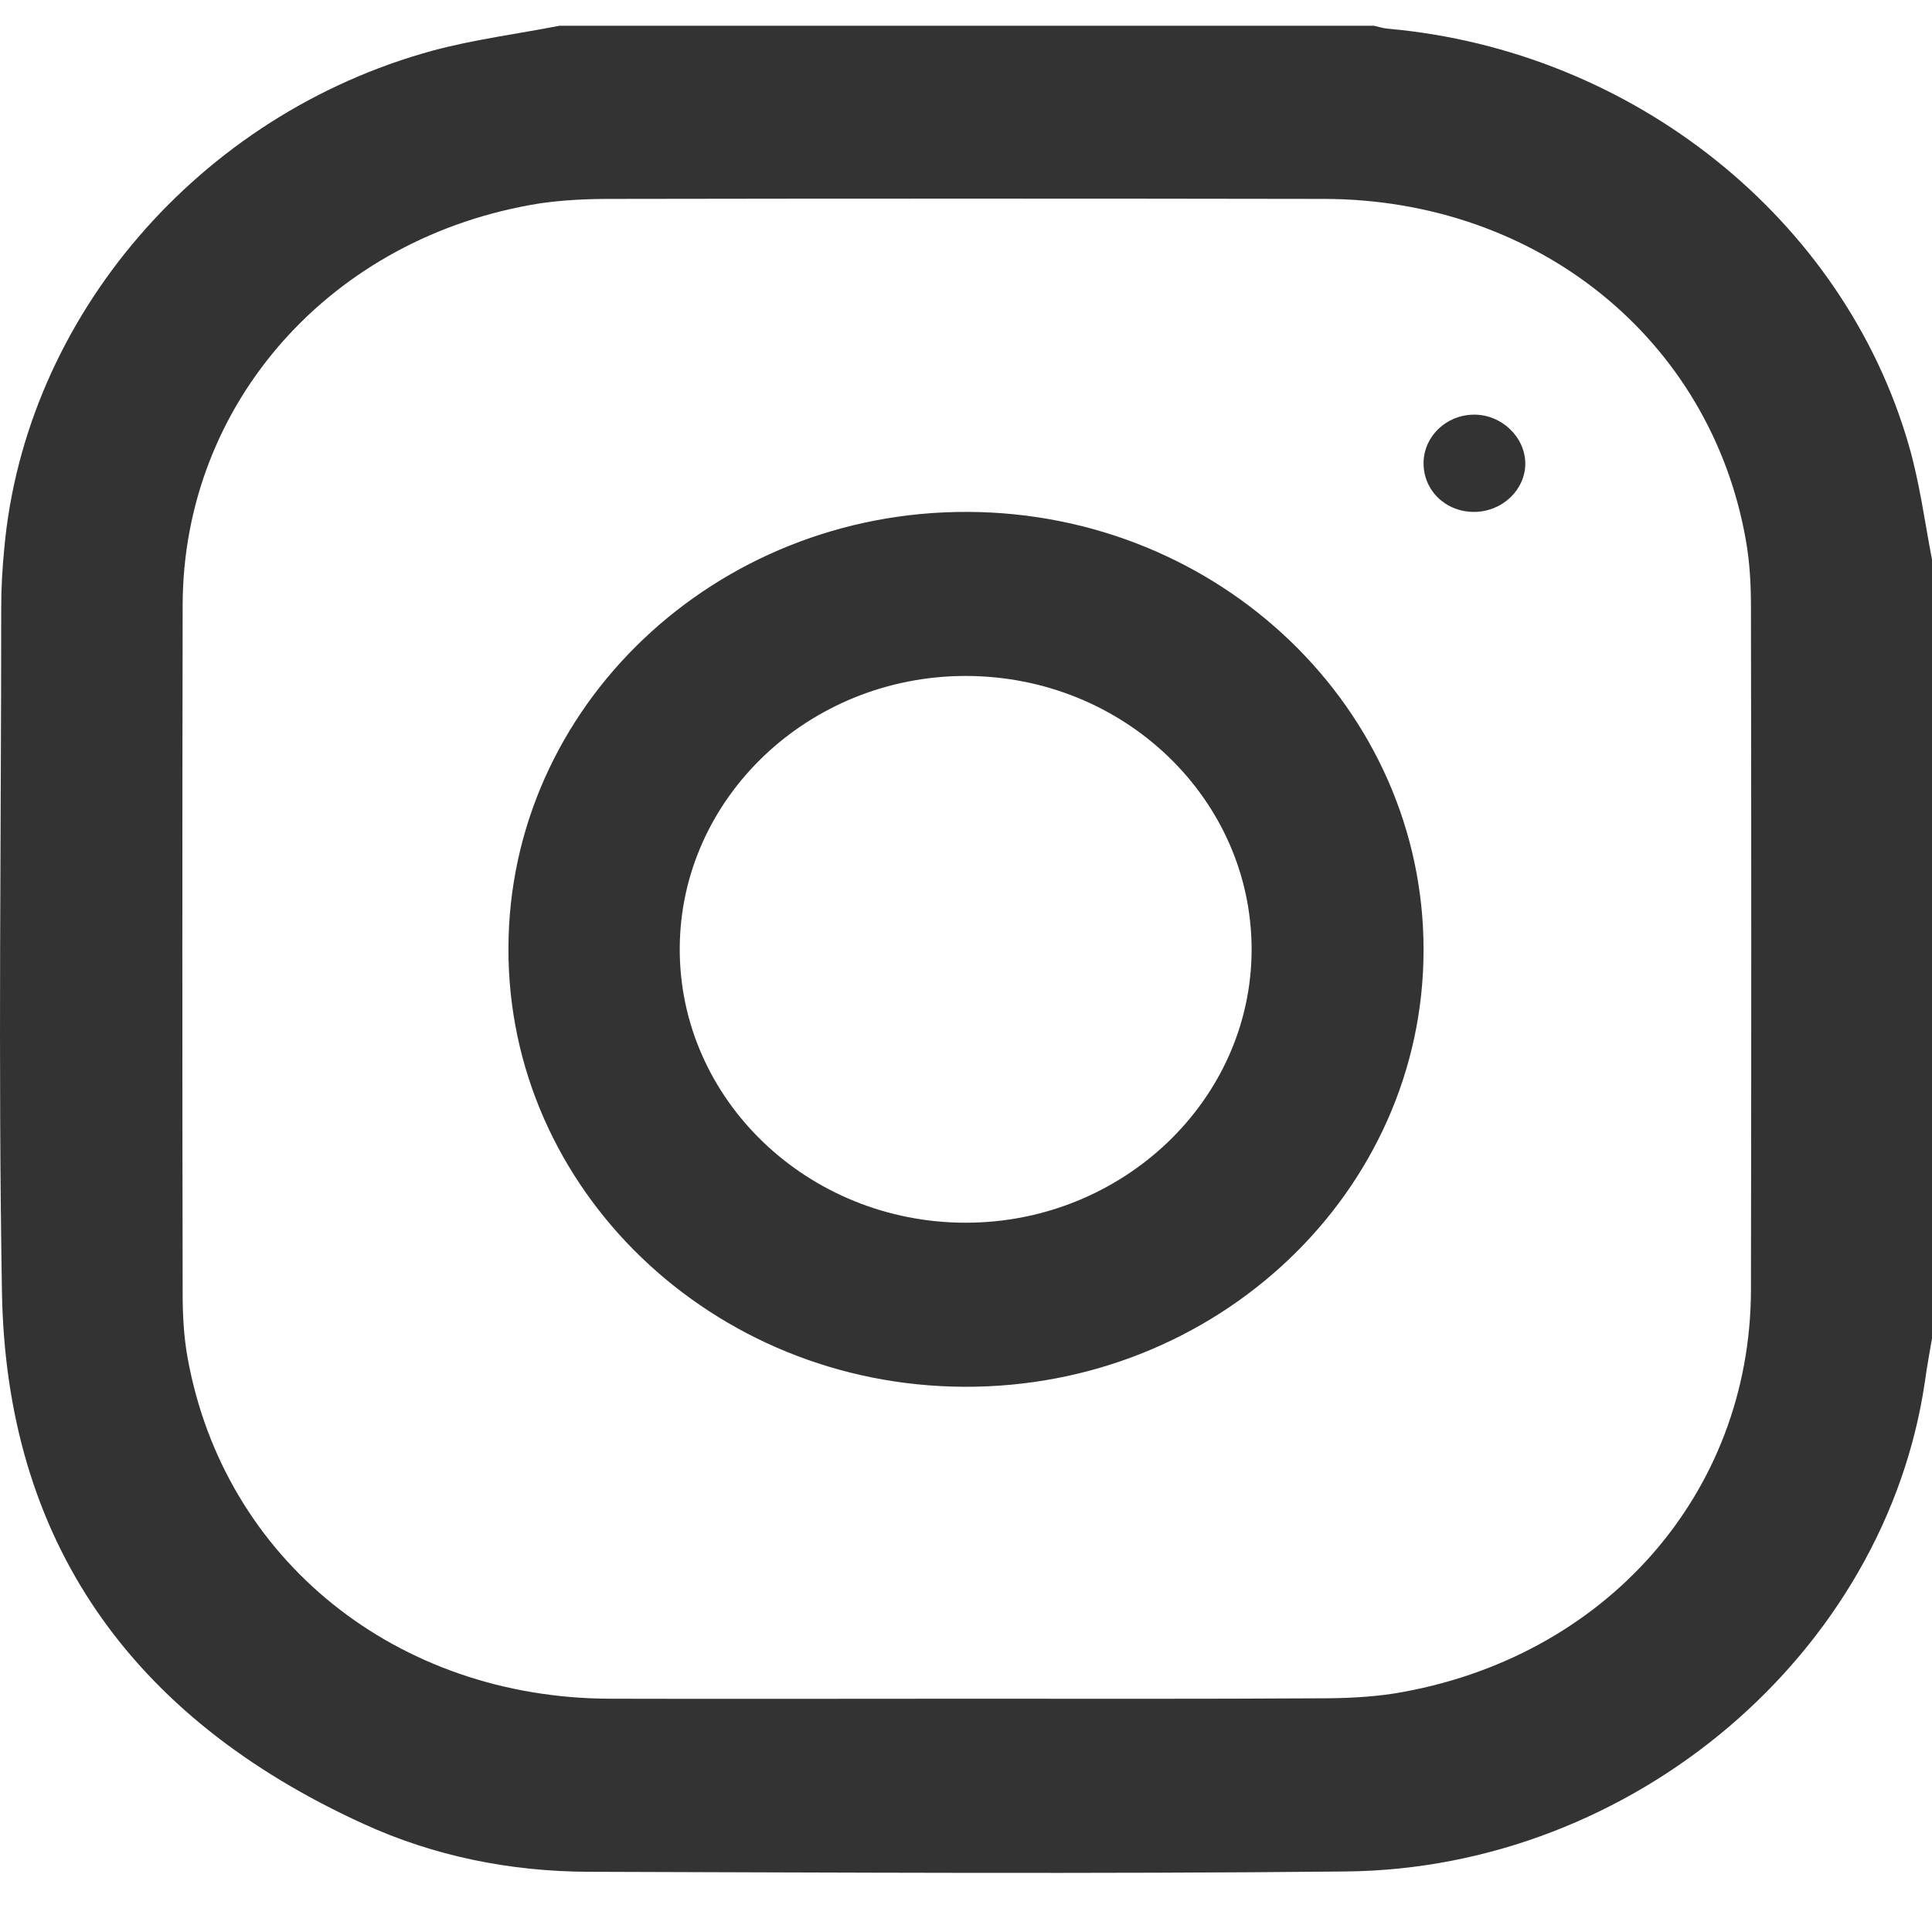 <svg width="24" height="24" viewBox="0 0 24 24" fill="none" xmlns="http://www.w3.org/2000/svg">
<path d="M6.95 0.32C10.322 0.32 13.698 0.32 17.069 0.32C17.127 0.334 17.19 0.353 17.247 0.357C20.282 0.629 22.897 2.71 23.711 5.528C23.846 5.993 23.909 6.477 24 6.951C24 10.175 24 13.402 24 16.626C23.971 16.801 23.937 16.976 23.913 17.155C23.422 20.535 20.291 23.211 16.723 23.248C13.582 23.28 10.447 23.261 7.307 23.252C6.338 23.248 5.394 23.059 4.518 22.658C1.609 21.332 0.072 19.122 0.024 16.037C-0.024 13.209 0.015 10.377 0.015 7.55C0.015 7.306 0.029 7.057 0.053 6.813C0.313 3.94 2.471 1.421 5.375 0.629C5.886 0.491 6.425 0.422 6.95 0.32ZM11.983 21.102C13.457 21.102 14.936 21.106 16.409 21.097C16.713 21.097 17.021 21.083 17.32 21.037C19.935 20.609 21.746 18.555 21.751 16.023C21.756 13.195 21.756 10.363 21.751 7.536C21.751 7.26 21.736 6.983 21.688 6.712C21.25 4.216 19.097 2.475 16.448 2.471C13.491 2.466 10.529 2.466 7.571 2.471C7.282 2.471 6.993 2.485 6.709 2.526C4.118 2.936 2.273 5.008 2.269 7.518C2.264 10.368 2.264 13.218 2.269 16.069C2.269 16.336 2.283 16.608 2.331 16.87C2.784 19.375 4.927 21.097 7.581 21.102C9.05 21.106 10.519 21.102 11.983 21.102Z" fill="#333333"/>
<path d="M6.316 11.78C6.321 8.777 8.882 6.346 12.023 6.359C15.155 6.372 17.689 8.812 17.684 11.806C17.68 14.809 15.118 17.241 11.977 17.227C8.845 17.214 6.307 14.774 6.316 11.78ZM11.996 8.397C10.041 8.397 8.448 9.921 8.444 11.784C8.439 13.661 10.037 15.189 11.996 15.189C13.945 15.189 15.543 13.666 15.548 11.802C15.552 9.925 13.959 8.397 11.996 8.397Z" fill="#333333"/>
<path d="M18.31 6.359C17.955 6.359 17.68 6.089 17.684 5.749C17.688 5.421 17.963 5.155 18.306 5.151C18.65 5.147 18.944 5.425 18.948 5.757C18.948 6.085 18.661 6.359 18.31 6.359Z" fill="#333333"/>
</svg>

